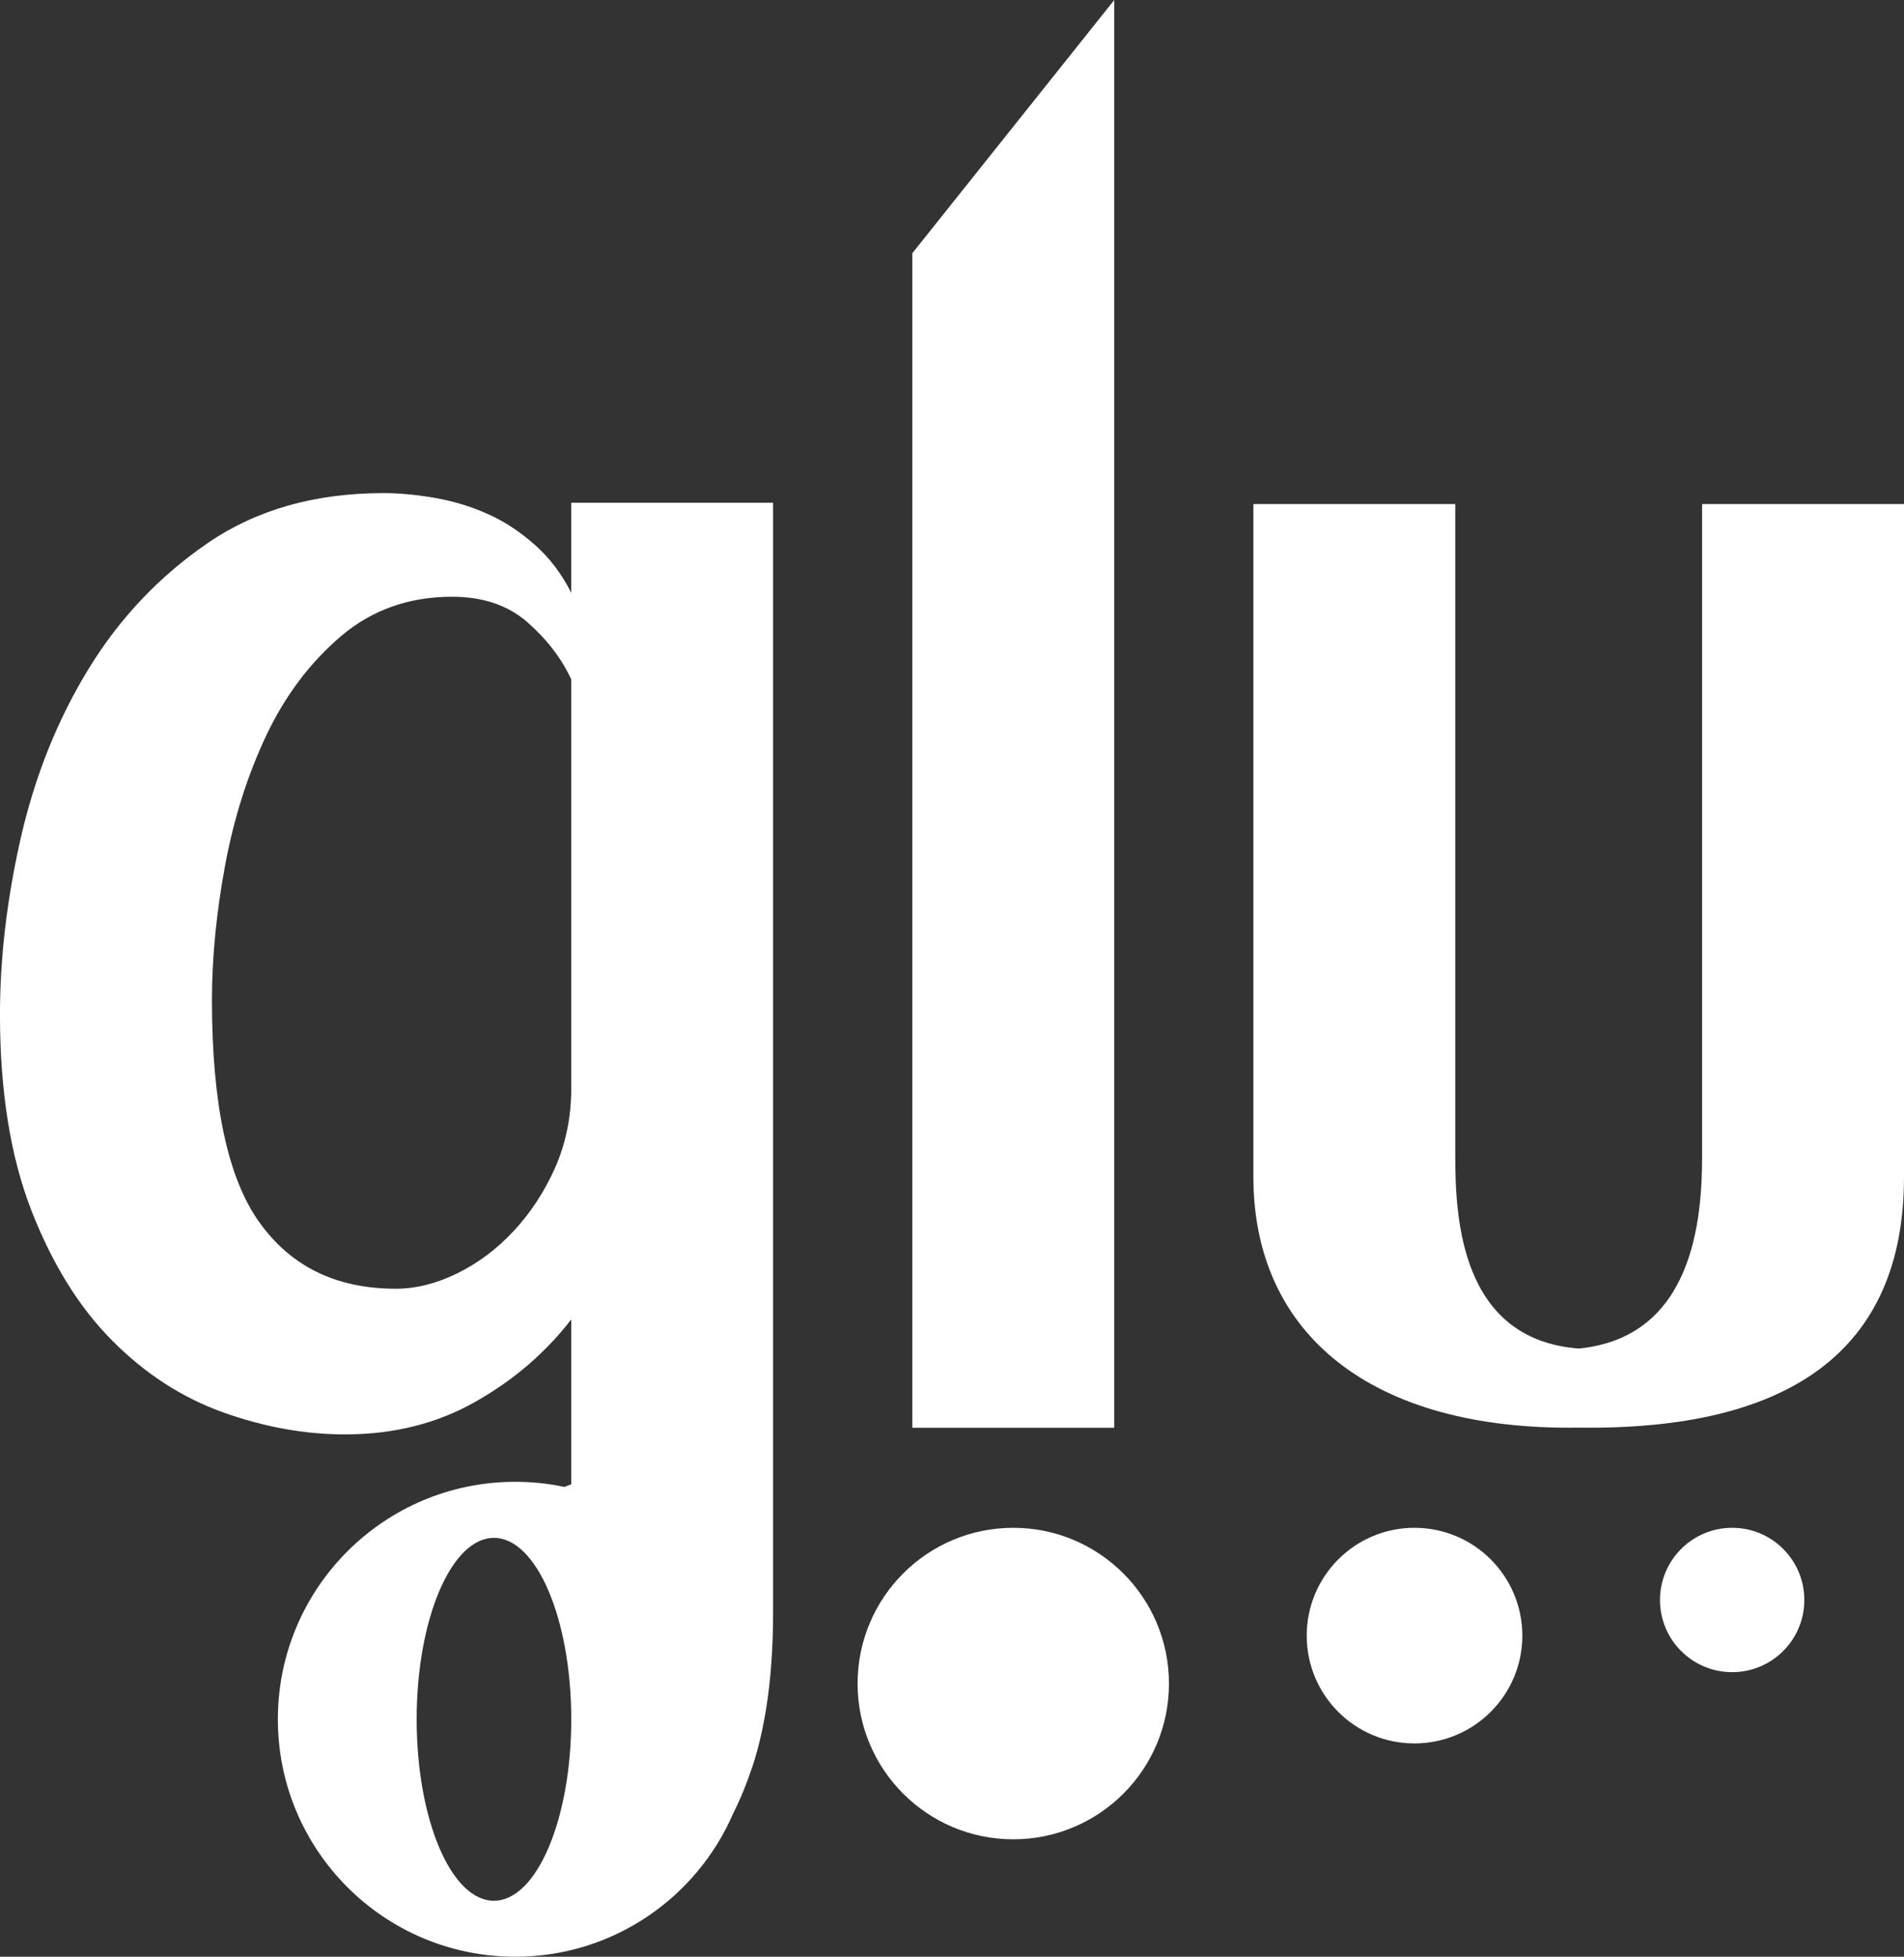 <?xml version="1.0" encoding="UTF-8"?><svg id="Livello_2" xmlns="http://www.w3.org/2000/svg" viewBox="0 0 973.01 999.74"><rect x="0" y="0" width="973.01" height="999.74" fill="#333333" stroke="none"/><g id="Livello_1-2"><g><path d="M806.79,729.4c-105.73,1.64-166.26-47.66-166.26-128.1V257.52h103.16v332.99c0,31.86,2.76,93.88,63.1,98.48,58.76-5.73,63.04-66.48,63.04-98.48V257.52h103.18v343.78c0,89.72-59.75,129.57-166.22,128.1h0Z" style="fill:#fff;"/><polygon points="569.43 729.46 569.43 0 466.23 129.38 466.23 729.46 569.43 729.46 569.43 729.46" style="fill:#fff;"/><g><path d="M517.81,780.58c43.91,0,79.57,35.62,79.57,79.59s-35.66,79.56-79.57,79.56-79.55-35.63-79.55-79.56,35.6-79.59,79.55-79.59h0Z" style="fill:#fff; fill-rule:evenodd;"/><path d="M722.8,780.58c30.46,0,55.16,24.65,55.16,55.09s-24.7,55.07-55.16,55.07-55.02-24.67-55.02-55.07,24.64-55.09,55.02-55.09h0Z" style="fill:#fff; fill-rule:evenodd;"/><path d="M885.21,780.58c20.36,0,36.86,16.51,36.86,36.88s-16.5,36.88-36.86,36.88-36.9-16.49-36.9-36.88,16.56-36.88,36.9-36.88h0Z" style="fill:#fff; fill-rule:evenodd;"/></g><path d="M252.4,785.72c21.84,0,39.53,41.52,39.53,92.7s-17.69,92.71-39.53,92.71-39.47-41.5-39.47-92.71,17.73-92.7,39.47-92.7h0ZM395.07,256.87V823.95c0,30.67-3.46,56.64-10.3,77.85-2.96,8.94-6.29,17.17-10.08,24.69-18.61,43.09-61.48,73.24-111.37,73.24-67.01,0-121.32-54.32-121.32-121.33s54.3-121.32,121.32-121.32c8.56,0,17.03,.9,25.13,2.62l3.48-1.36v-84.23c-13.06,16.95-29.41,31-48.99,42.08-19.6,11.12-41.79,16.68-66.57,16.68-20.59,0-41.44-3.77-62.4-11.28-20.96-7.52-39.86-19.74-56.72-36.75-16.86-16.95-30.58-39.14-41.28-66.58-10.63-27.41-15.98-60.72-15.98-99.9,0-29.38,3.64-59.75,10.82-91.09,7.26-31.34,18.74-59.89,34.57-85.71,15.8-25.78,36.08-47.17,60.84-64.14,24.76-16.96,54.67-25.48,89.77-25.48,8.25,0,16.99,.84,26.31,2.46,9.27,1.64,18.22,4.25,26.8,8.16,8.64,3.75,16.68,9.16,24.25,15.83,7.55,6.69,13.78,14.88,18.57,24.49v-46.04h103.14Zm-192.88,401.57c10.31,0,20.79-2.63,31.43-7.84,10.67-5.22,20.3-12.42,28.9-21.68,8.58-9.17,15.63-19.94,21.18-32.33,5.45-12.44,8.23-25.97,8.23-40.33v-209.11c-4.79-10.45-12.2-20.24-22.19-29.06-9.97-8.82-22.91-13.21-38.67-13.21-21.99,0-40.91,6.68-56.74,20.08-15.84,13.53-28.53,30.35-38.17,50.59-9.63,20.4-16.68,42.59-21.16,66.76-4.48,24.33-6.69,47.17-6.69,68.71,0,53.06,8.1,90.93,24.21,113.45,16.21,22.69,39.43,33.96,69.66,33.96h0Z" style="fill:#fff; fill-rule:evenodd;"/></g></g></svg>